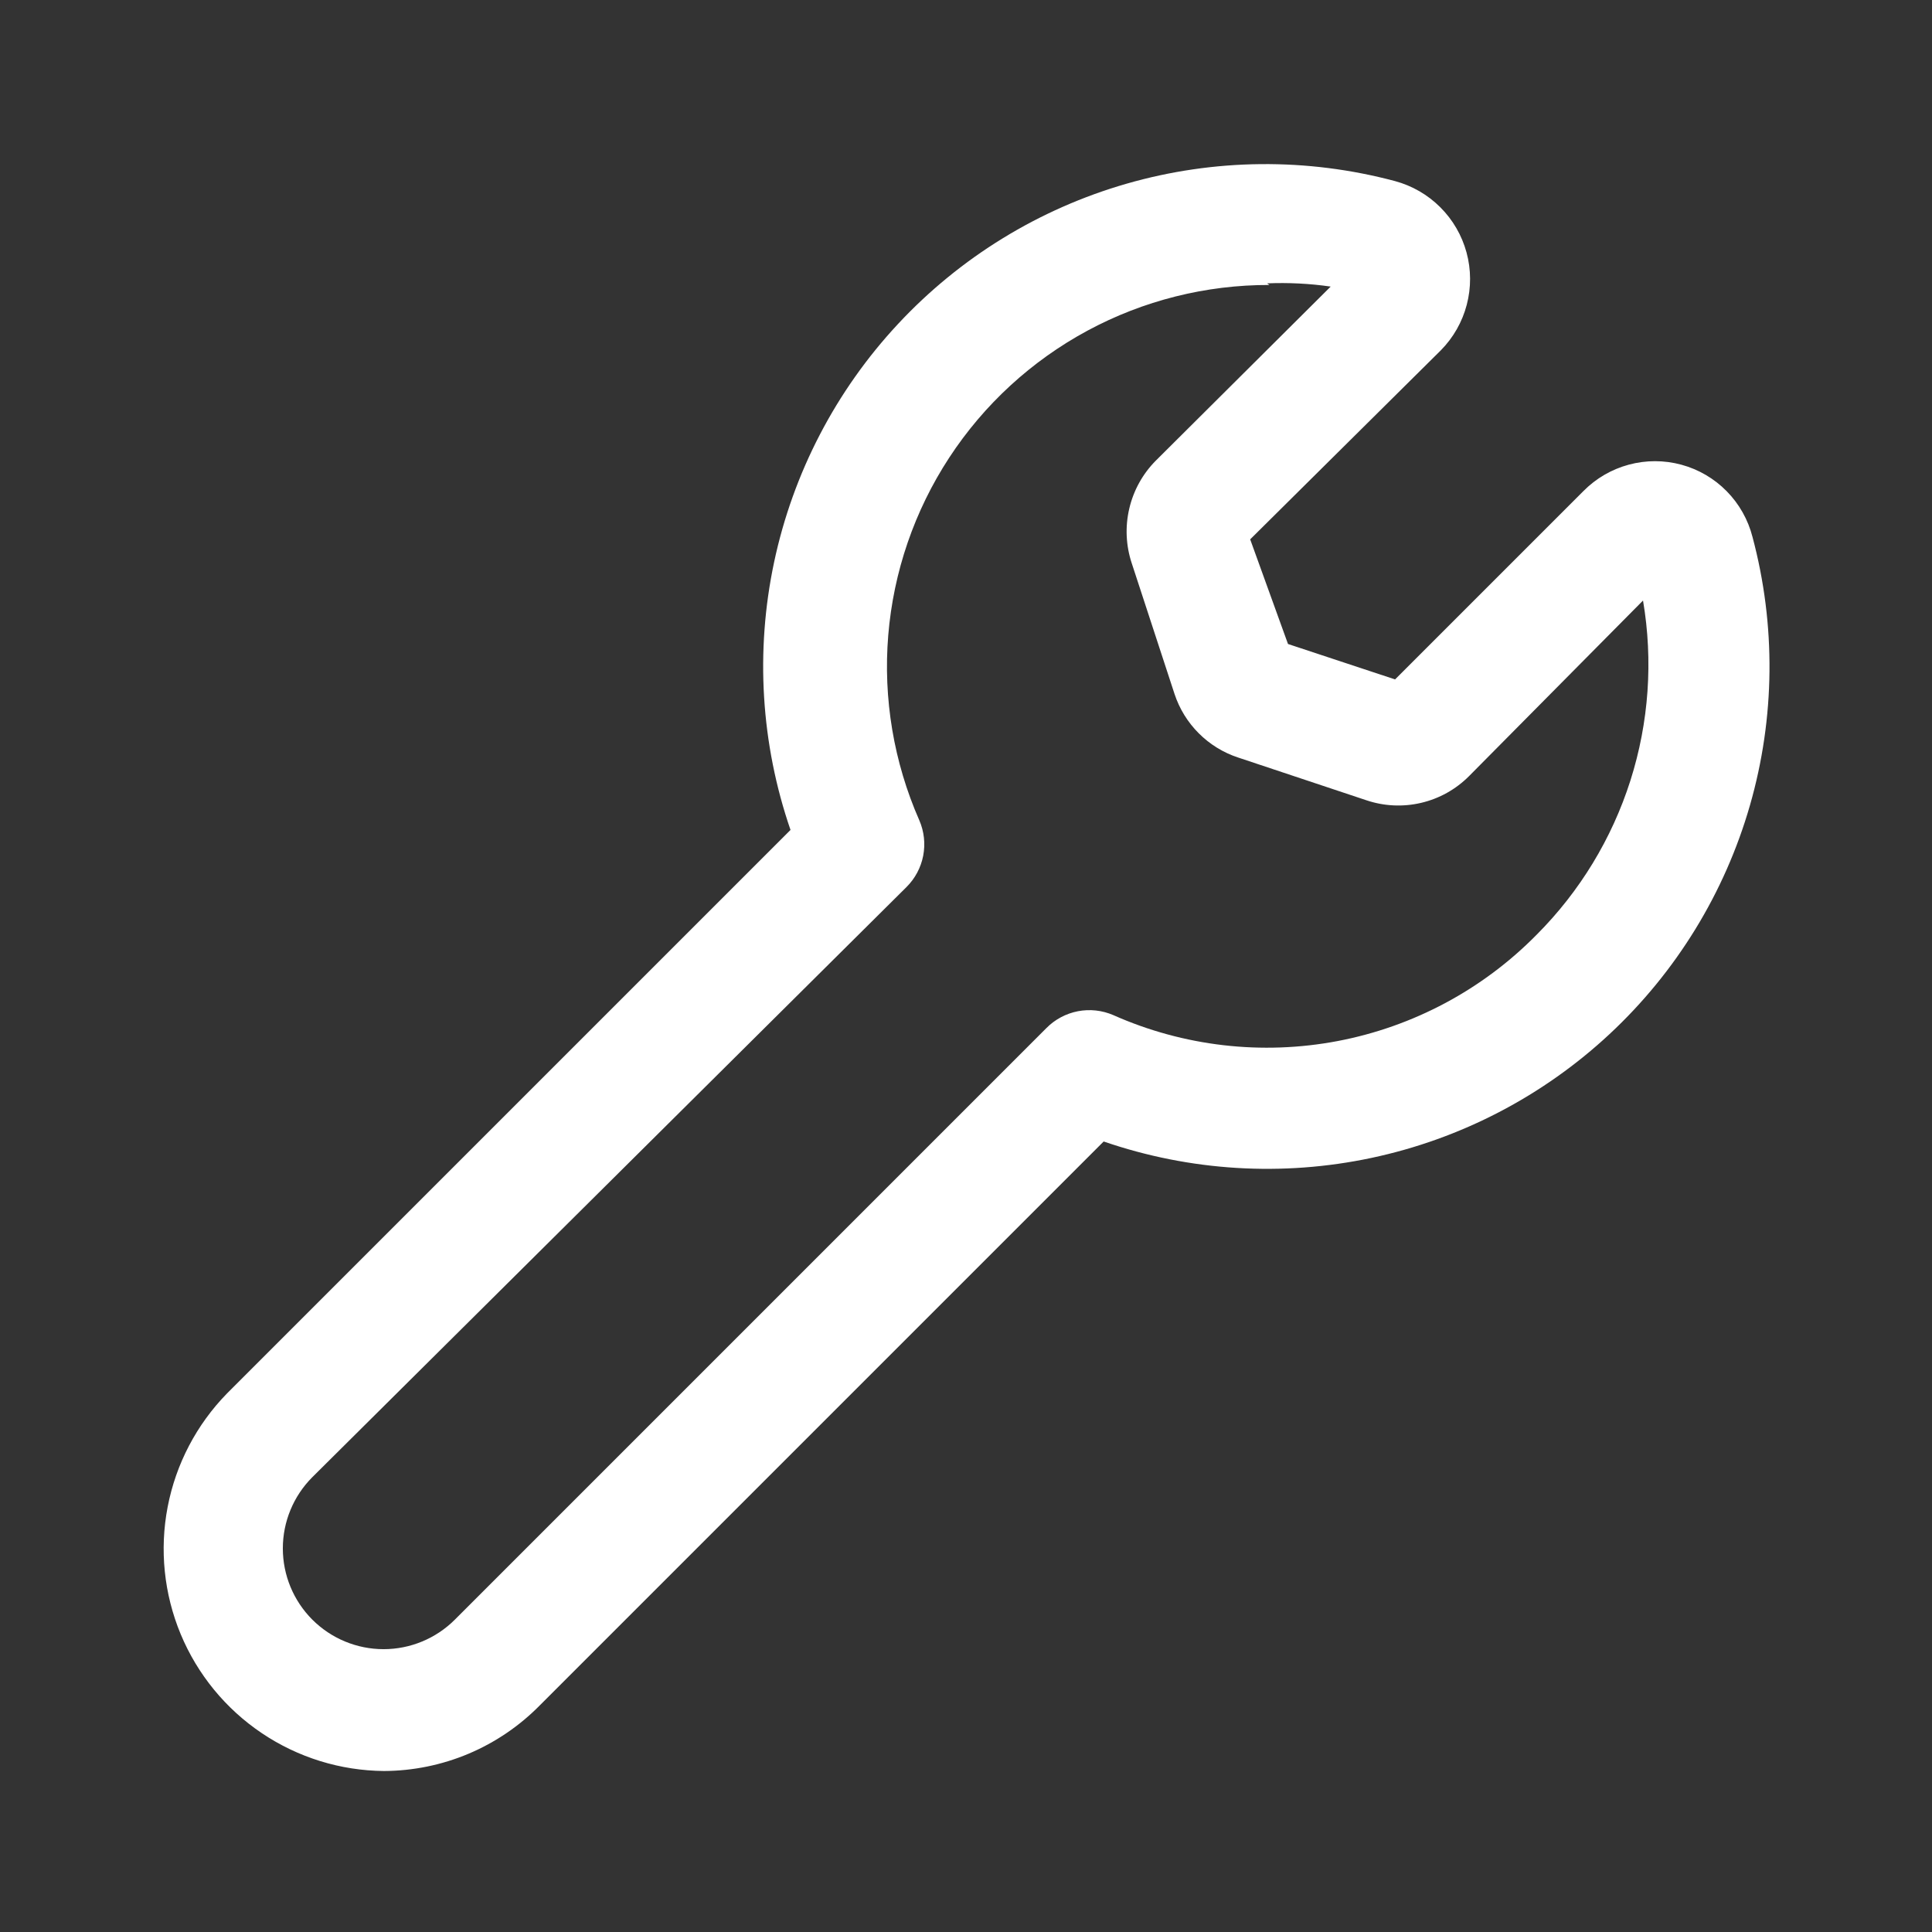 <svg width="66" height="66" viewBox="0 0 66 66" fill="none" xmlns="http://www.w3.org/2000/svg">
<rect x="0" y="0" width="66" height="66" fill="#333333" stroke="none"/>
<path d="M13.118 60.5C11.629 60.488 10.177 60.038 8.942 59.206C7.707 58.375 6.744 57.199 6.172 55.824C5.601 54.45 5.446 52.937 5.728 51.475C6.009 50.014 6.714 48.667 7.755 47.602L27.005 28.352C25.992 25.41 25.799 22.246 26.445 19.202C27.092 16.157 28.554 13.346 30.676 11.069C32.798 8.791 35.499 7.134 38.49 6.274C41.482 5.414 44.651 5.384 47.658 6.187C48.242 6.345 48.775 6.653 49.203 7.081C49.632 7.509 49.94 8.041 50.099 8.625C50.258 9.209 50.26 9.825 50.107 10.41C49.954 10.996 49.65 11.531 49.225 11.963L42.708 18.425L44 22L47.658 23.21L54.093 16.775C54.521 16.342 55.056 16.031 55.644 15.873C56.231 15.715 56.85 15.715 57.438 15.875C58.025 16.034 58.559 16.346 58.986 16.78C59.413 17.214 59.717 17.753 59.868 18.343C60.671 21.35 60.641 24.518 59.781 27.51C58.921 30.501 57.264 33.203 54.987 35.324C52.71 37.446 49.898 38.909 46.854 39.555C43.809 40.202 40.646 40.008 37.703 38.995L18.453 58.245C17.757 58.955 16.927 59.521 16.012 59.908C15.096 60.295 14.112 60.496 13.118 60.5ZM43.368 9.735C41.197 9.73 39.059 10.266 37.149 11.296C35.238 12.327 33.615 13.818 32.427 15.634C31.238 17.451 30.523 19.535 30.344 21.699C30.166 23.862 30.531 26.036 31.405 28.023C31.57 28.403 31.616 28.824 31.538 29.232C31.459 29.639 31.26 30.013 30.965 30.305L10.67 50.462C10.025 51.108 9.662 51.983 9.662 52.896C9.662 53.809 10.025 54.684 10.67 55.33C11.316 55.975 12.191 56.338 13.104 56.338C14.017 56.338 14.892 55.975 15.538 55.33L35.75 35.117C36.042 34.823 36.416 34.624 36.824 34.545C37.231 34.467 37.652 34.513 38.033 34.678C40.437 35.746 43.11 36.055 45.695 35.564C48.28 35.072 50.653 33.804 52.498 31.927C53.969 30.453 55.066 28.647 55.698 26.662C56.329 24.676 56.477 22.569 56.128 20.515L50.188 26.51C49.737 26.964 49.169 27.282 48.546 27.427C47.924 27.573 47.273 27.541 46.668 27.335L42.295 25.878C41.788 25.711 41.328 25.427 40.951 25.05C40.573 24.672 40.29 24.212 40.123 23.705L38.665 19.25C38.462 18.645 38.432 17.994 38.578 17.373C38.723 16.751 39.039 16.182 39.49 15.73L45.458 9.79C44.739 9.686 44.011 9.65 43.285 9.68L43.368 9.735Z" fill="white"/>
</svg>
